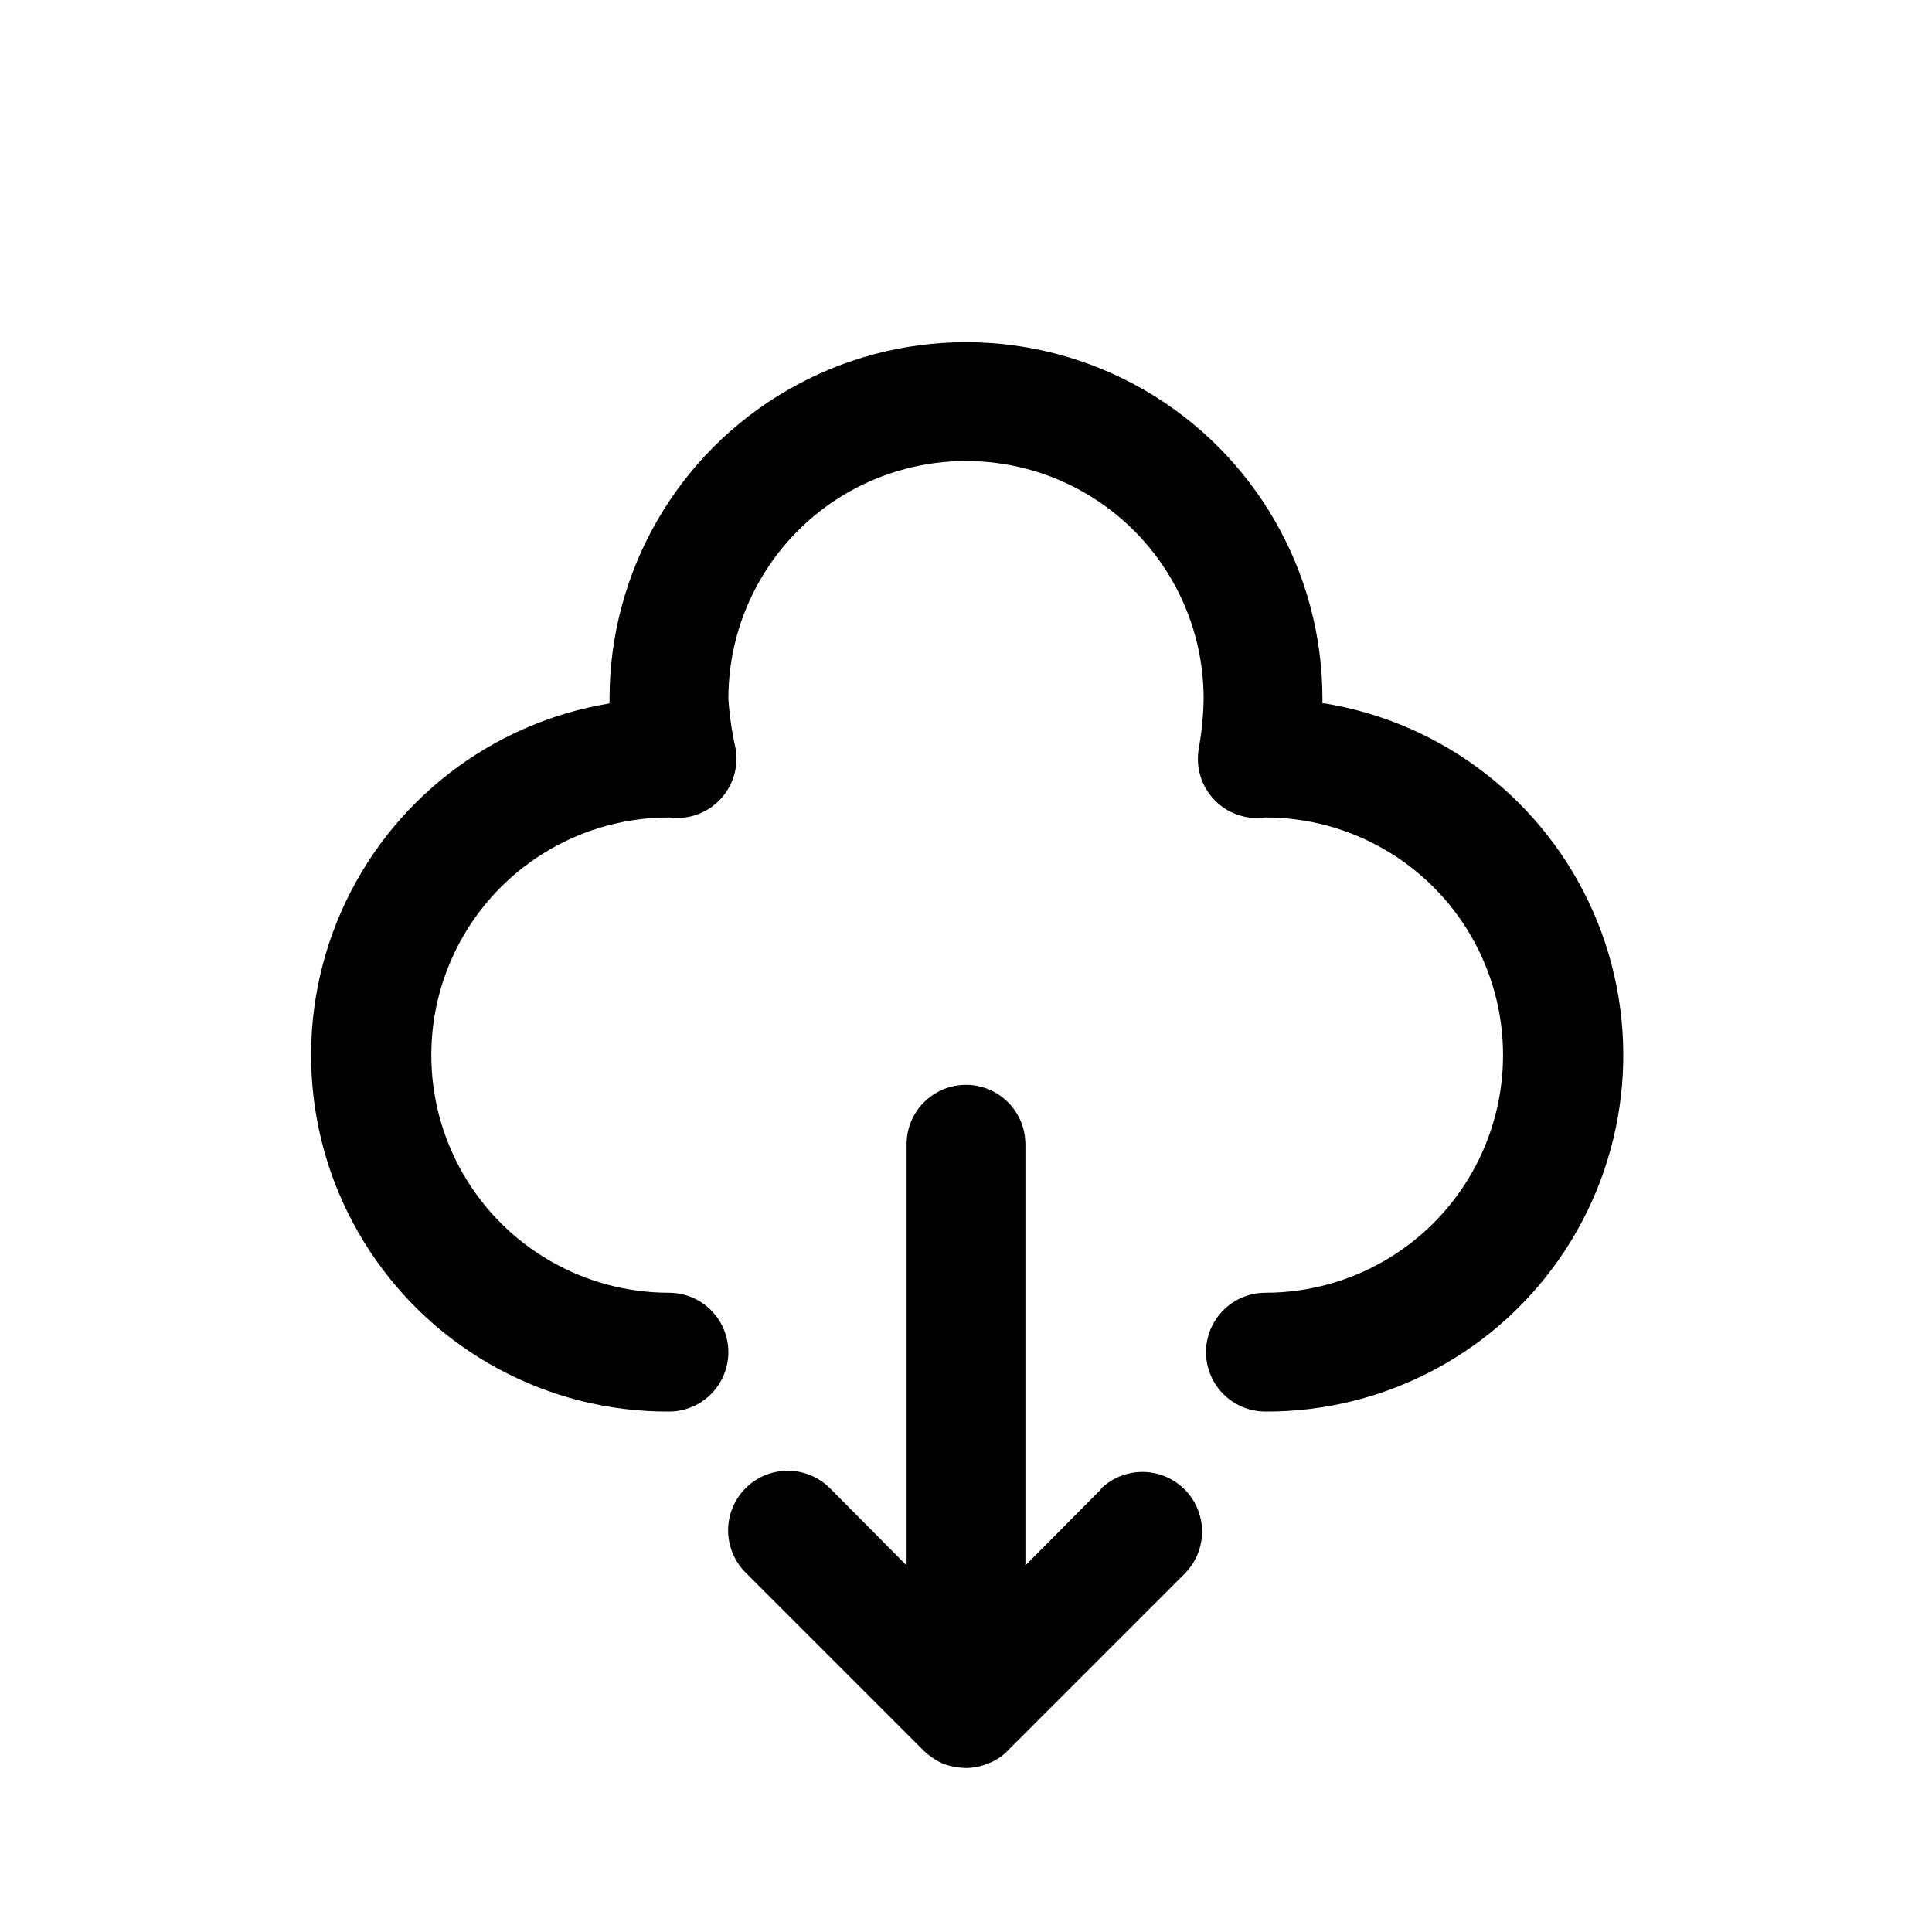 <?xml version="1.0" encoding="UTF-8"?>
<!-- Uploaded to: ICON Repo, www.svgrepo.com, Generator: ICON Repo Mixer Tools -->
<svg fill="#000000" width="800px" height="800px" version="1.1" viewBox="144 144 512 512" xmlns="http://www.w3.org/2000/svg">
 <g>
  <path d="m494.46 330.41v-1.262c0-33.746-18.004-64.934-47.23-81.805-29.227-16.875-65.238-16.875-94.465 0-29.227 16.871-47.23 48.059-47.23 81.805v1.262c-31.535 5.199-58.305 25.992-71.141 55.262-12.836 29.27-10.004 63.047 7.531 89.77 17.535 26.723 47.391 42.766 79.352 42.637 5.625 0 10.824-3 13.637-7.871 2.812-4.871 2.812-10.871 0-15.746-2.812-4.871-8.012-7.871-13.637-7.871-22.5 0-43.289-12.004-54.539-31.488-11.25-19.484-11.25-43.488 0-62.977 11.25-19.484 32.039-31.488 54.539-31.488 5 0.688 10.027-1.062 13.52-4.707 3.488-3.648 5.019-8.746 4.113-13.711-0.977-4.301-1.605-8.668-1.887-13.07 0-22.496 12.004-43.289 31.488-54.539 19.484-11.246 43.488-11.246 62.977 0 19.484 11.25 31.488 32.043 31.488 54.539-0.074 4.383-0.496 8.754-1.262 13.07-1.023 5.504 0.957 11.141 5.195 14.797 3.434 2.938 7.965 4.258 12.438 3.621 22.5 0 43.289 12.004 54.539 31.488 11.25 19.488 11.25 43.492 0 62.977-11.25 19.484-32.039 31.488-54.539 31.488-5.625 0-10.82 3-13.633 7.871-2.812 4.875-2.812 10.875 0 15.746 2.812 4.871 8.008 7.871 13.633 7.871 31.961 0.129 61.82-15.914 79.355-42.637 17.531-26.723 20.367-60.5 7.527-89.77-12.836-29.27-39.602-50.062-71.137-55.262z"/>
  <path d="m436.05 538.39-20.309 20.465v-111.62c0-5.625-3-10.82-7.871-13.633s-10.875-2.812-15.746 0-7.871 8.008-7.871 13.633v111.62l-20.309-20.469v0.004c-3.996-3.996-9.816-5.555-15.27-4.094-5.457 1.461-9.719 5.723-11.18 11.18-1.461 5.453 0.098 11.273 4.094 15.27l47.23 47.23c1.527 1.438 3.281 2.609 5.195 3.465 1.922 0.684 3.941 1.055 5.984 1.102 2.055-0.023 4.09-0.453 5.981-1.258 1.77-0.656 3.379-1.676 4.723-2.992l47.234-47.234c3.992-3.992 5.551-9.812 4.09-15.27-1.461-5.453-5.723-9.715-11.176-11.176-5.457-1.465-11.277 0.098-15.273 4.09z"/>
 </g>
</svg>